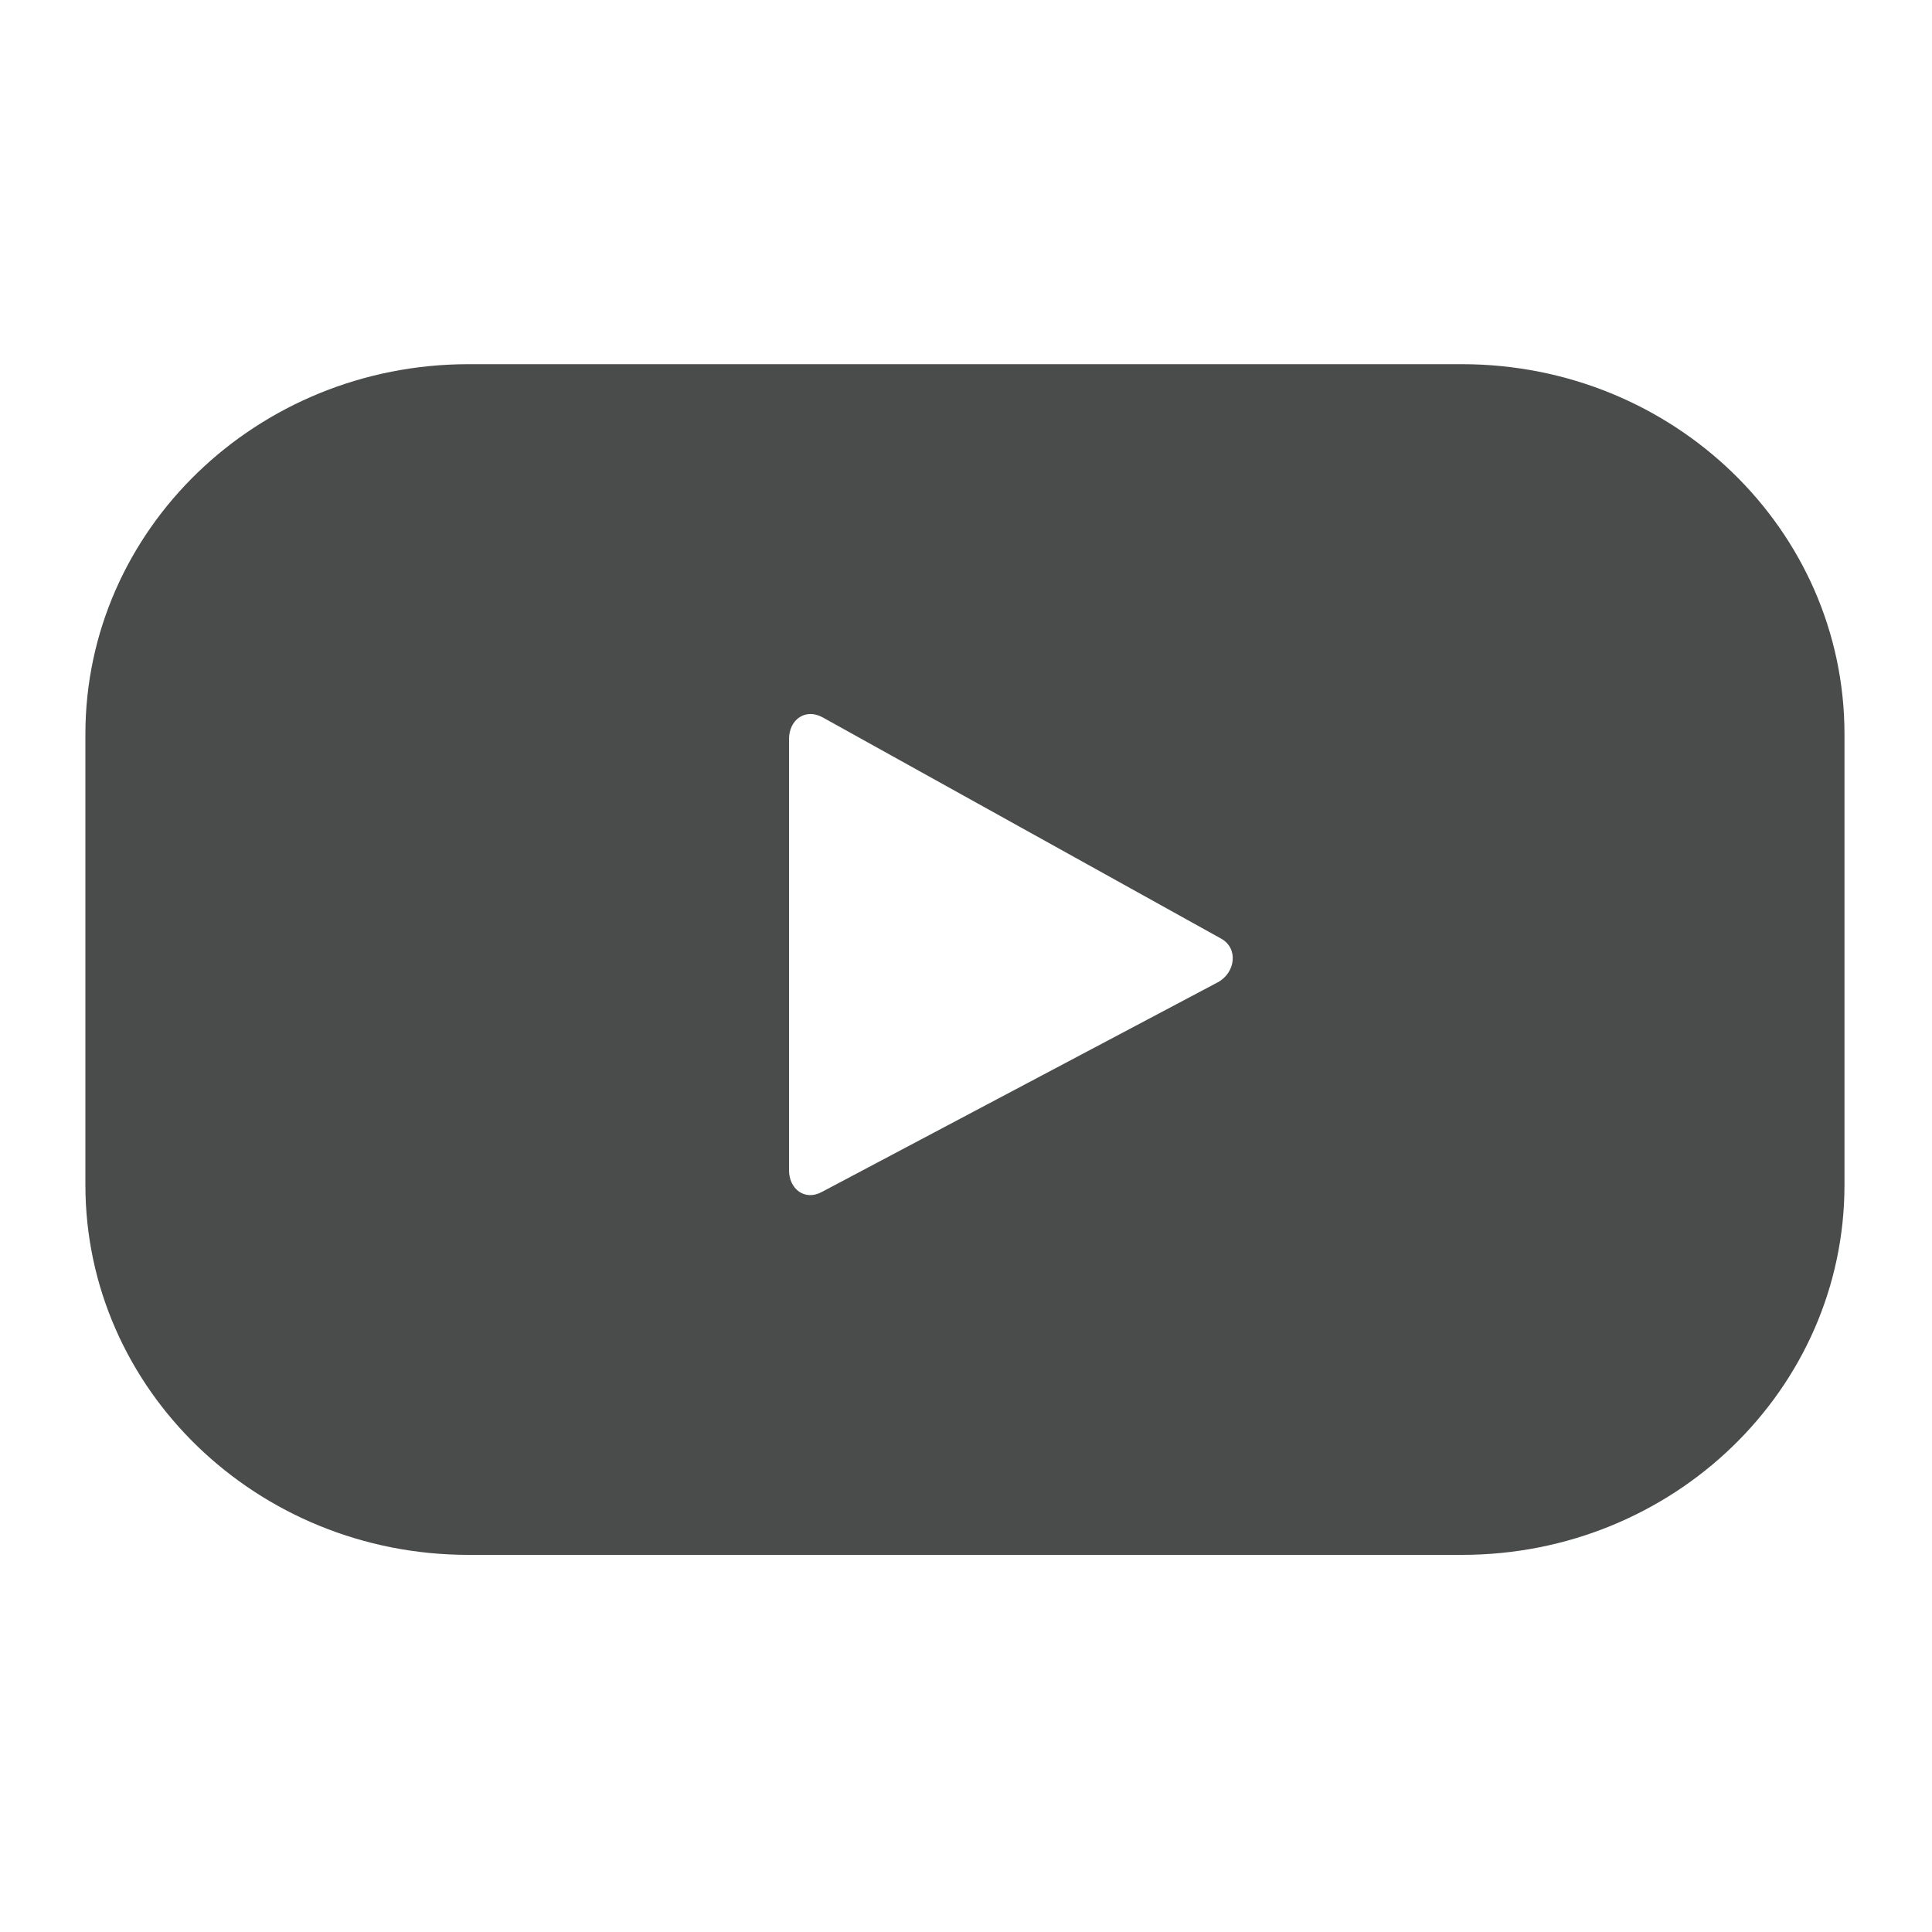 <svg width="100" height="100" xmlns="http://www.w3.org/2000/svg" xmlns:svg="http://www.w3.org/2000/svg" enable-background="new 0 0 352.643 99.3" version="1.1" xml:space="preserve">
 <style type="text/css">
	.st0{fill:#494c4a;}</style>
 <g class="layer">
  <title>Youtube</title>
  <g id="svg_13">
   <path class="st0" d="m95.47,38c0,-10.58 -8.86,-19.15 -19.8,-19.15l-51.42,0c-10.94,0 -19.83,8.57 -19.83,19.15l0,23.33c0,10.58 8.89,19.15 19.83,19.15l51.42,0c10.94,0 19.8,-8.57 19.8,-19.15l0,-23.33zm-32.43,12.84l-20.51,10.86c-0.88,0.47 -1.69,-0.16 -1.69,-1.13l0,-22.32c0,-1 0.84,-1.6 1.72,-1.13l20.64,11.46c0.91,0.5 0.75,1.76 -0.16,2.26z" id="svg_14"/>
  </g>
 </g>
</svg>